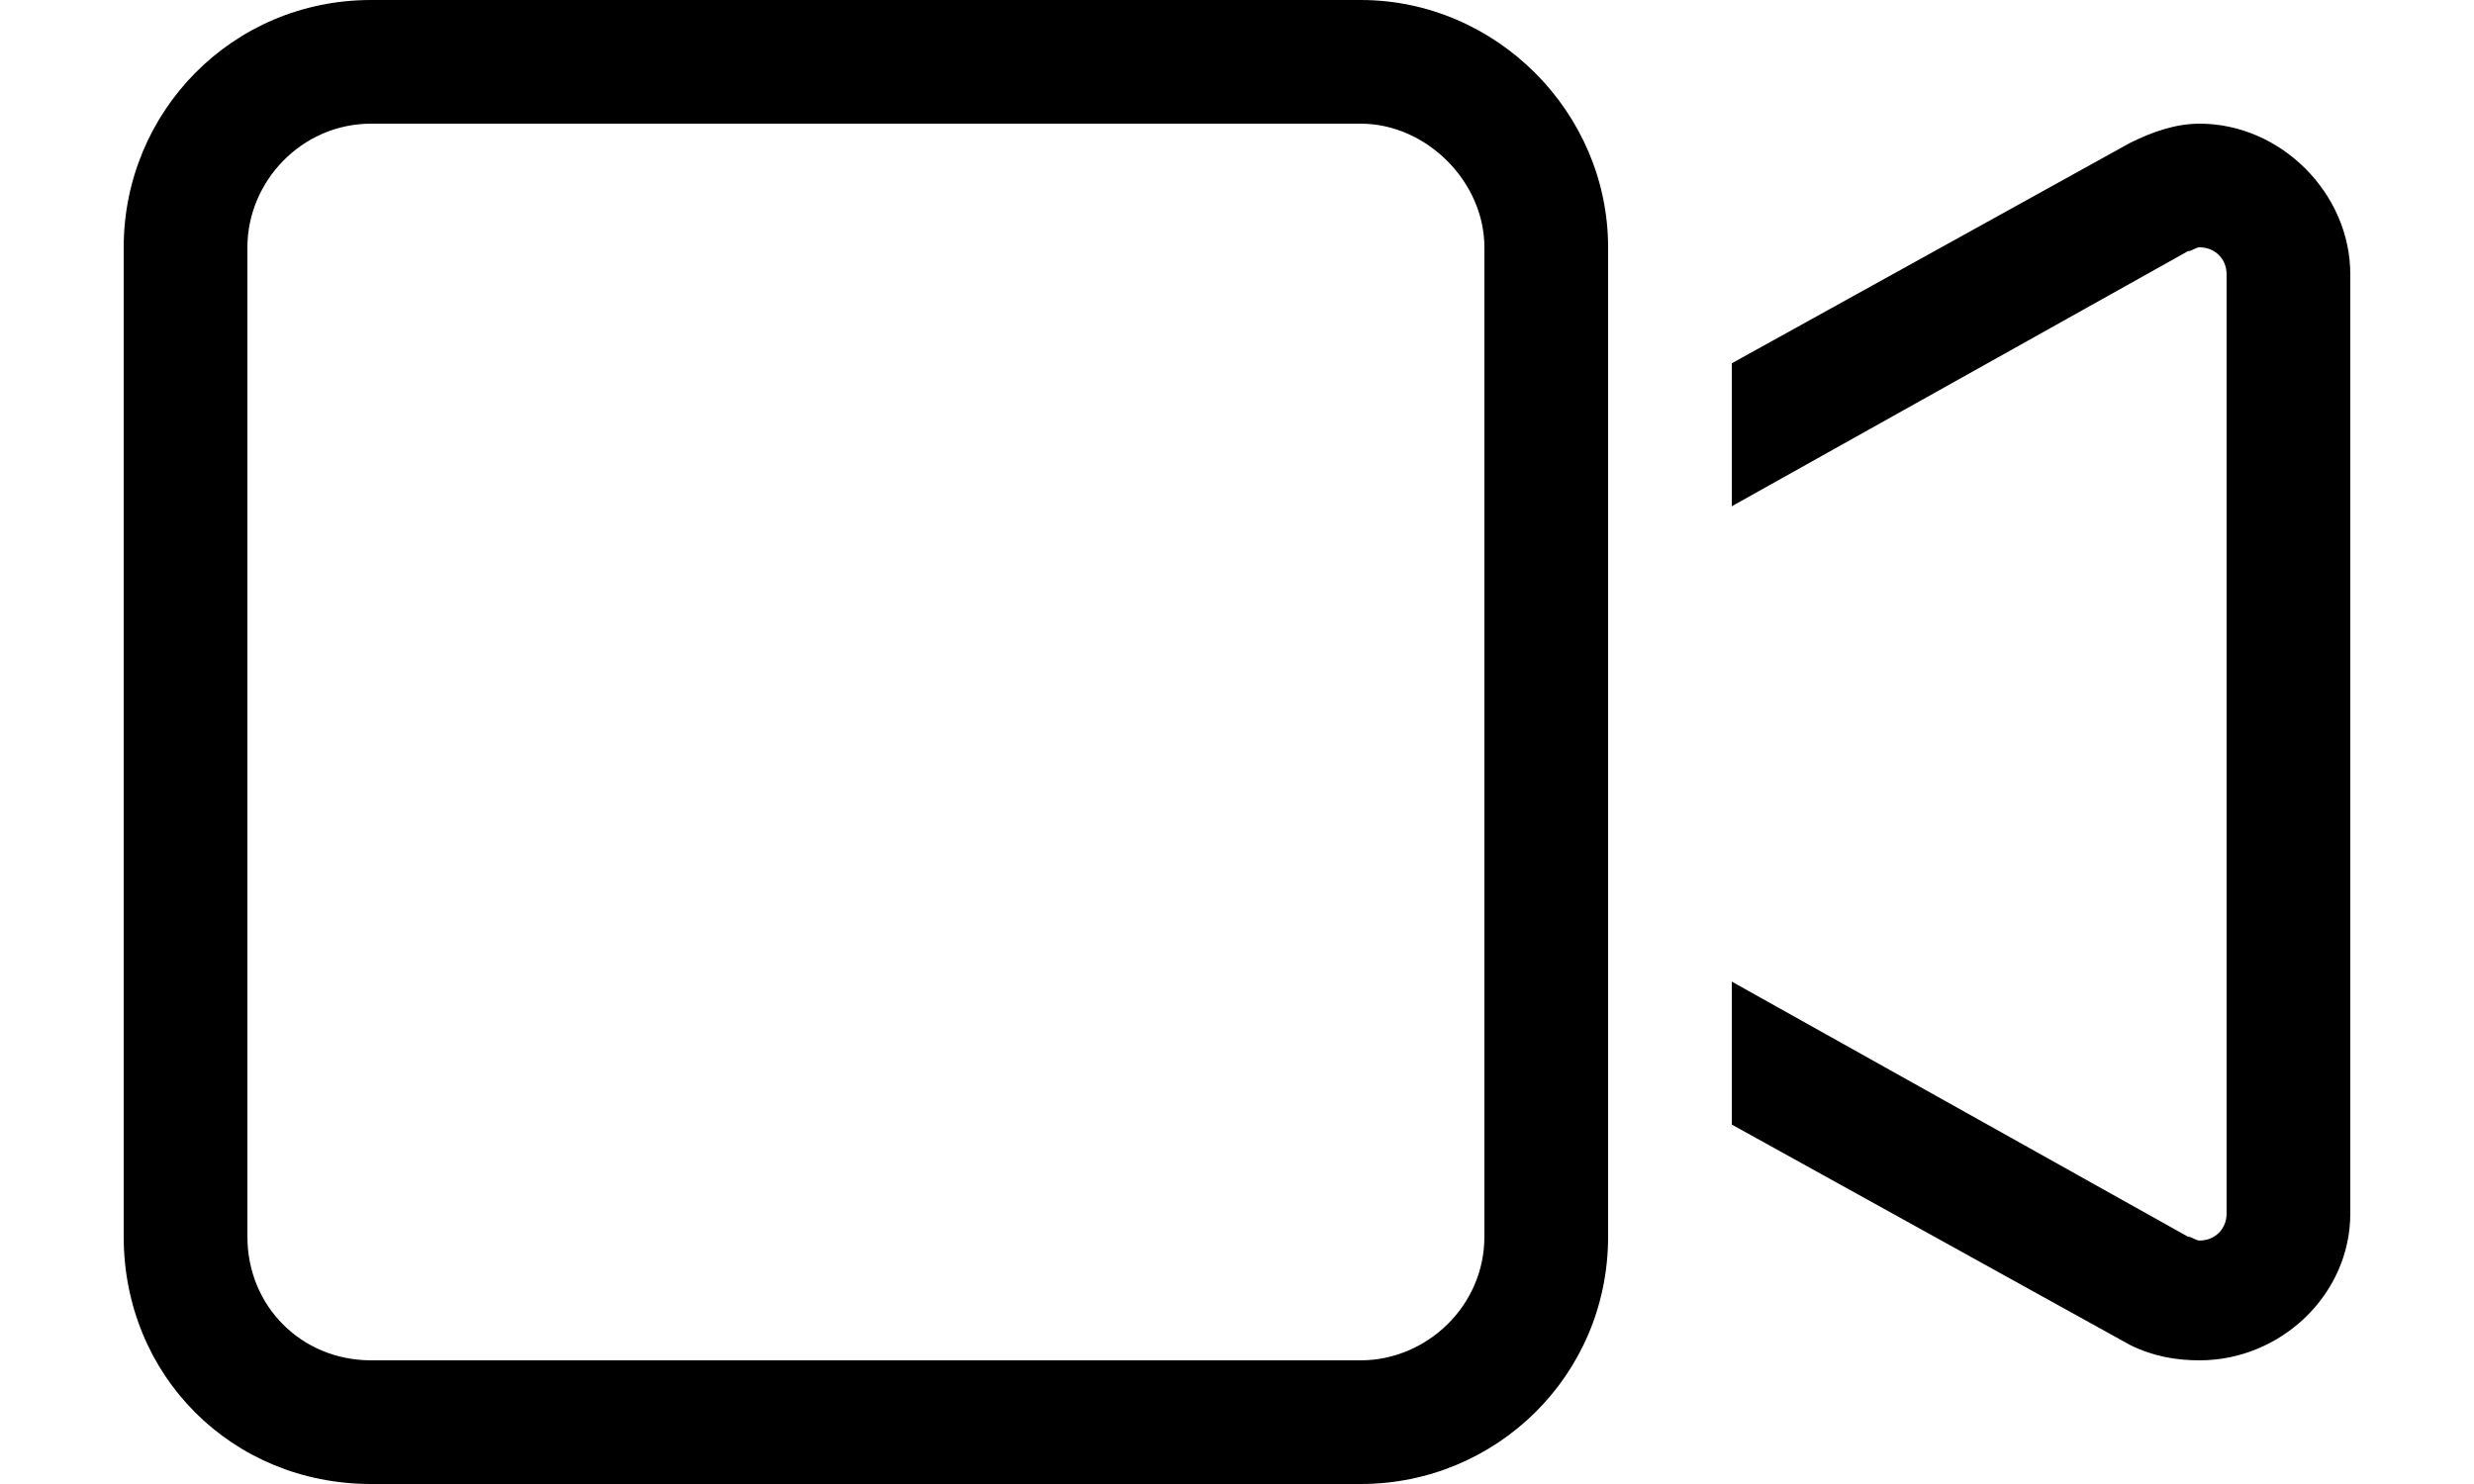 <svg preserveAspectRatio="none" width="100%" height="100%" overflow="visible" style="display: block;" viewBox="0 0 25 15" fill="none" xmlns="http://www.w3.org/2000/svg">
<g id="Frame 427320186">
<path id="video" d="M3.75 1.25C3.047 1.25 2.5 1.836 2.5 2.5V12.5C2.5 13.203 3.047 13.75 3.75 13.75H13.75C14.414 13.75 15 13.203 15 12.5V2.5C15 1.836 14.414 1.25 13.75 1.25H3.75ZM1.25 2.5C1.25 1.133 2.344 0 3.75 0H13.75C15.117 0 16.25 1.133 16.25 2.5V12.5C16.25 13.906 15.117 15 13.75 15H3.75C2.344 15 1.25 13.906 1.25 12.5V2.5ZM21.523 13.594L17.5 11.367V9.922L22.109 12.5C22.148 12.5 22.188 12.539 22.227 12.539C22.383 12.539 22.5 12.422 22.5 12.266V2.773C22.5 2.617 22.383 2.5 22.227 2.5C22.188 2.5 22.148 2.539 22.109 2.539L17.5 5.117V3.672L21.523 1.445C21.758 1.328 21.992 1.25 22.227 1.25C23.047 1.25 23.75 1.953 23.75 2.773V12.266C23.75 13.086 23.047 13.75 22.227 13.75C21.992 13.75 21.758 13.711 21.523 13.594Z" fill="black"/>
</g>
</svg>
